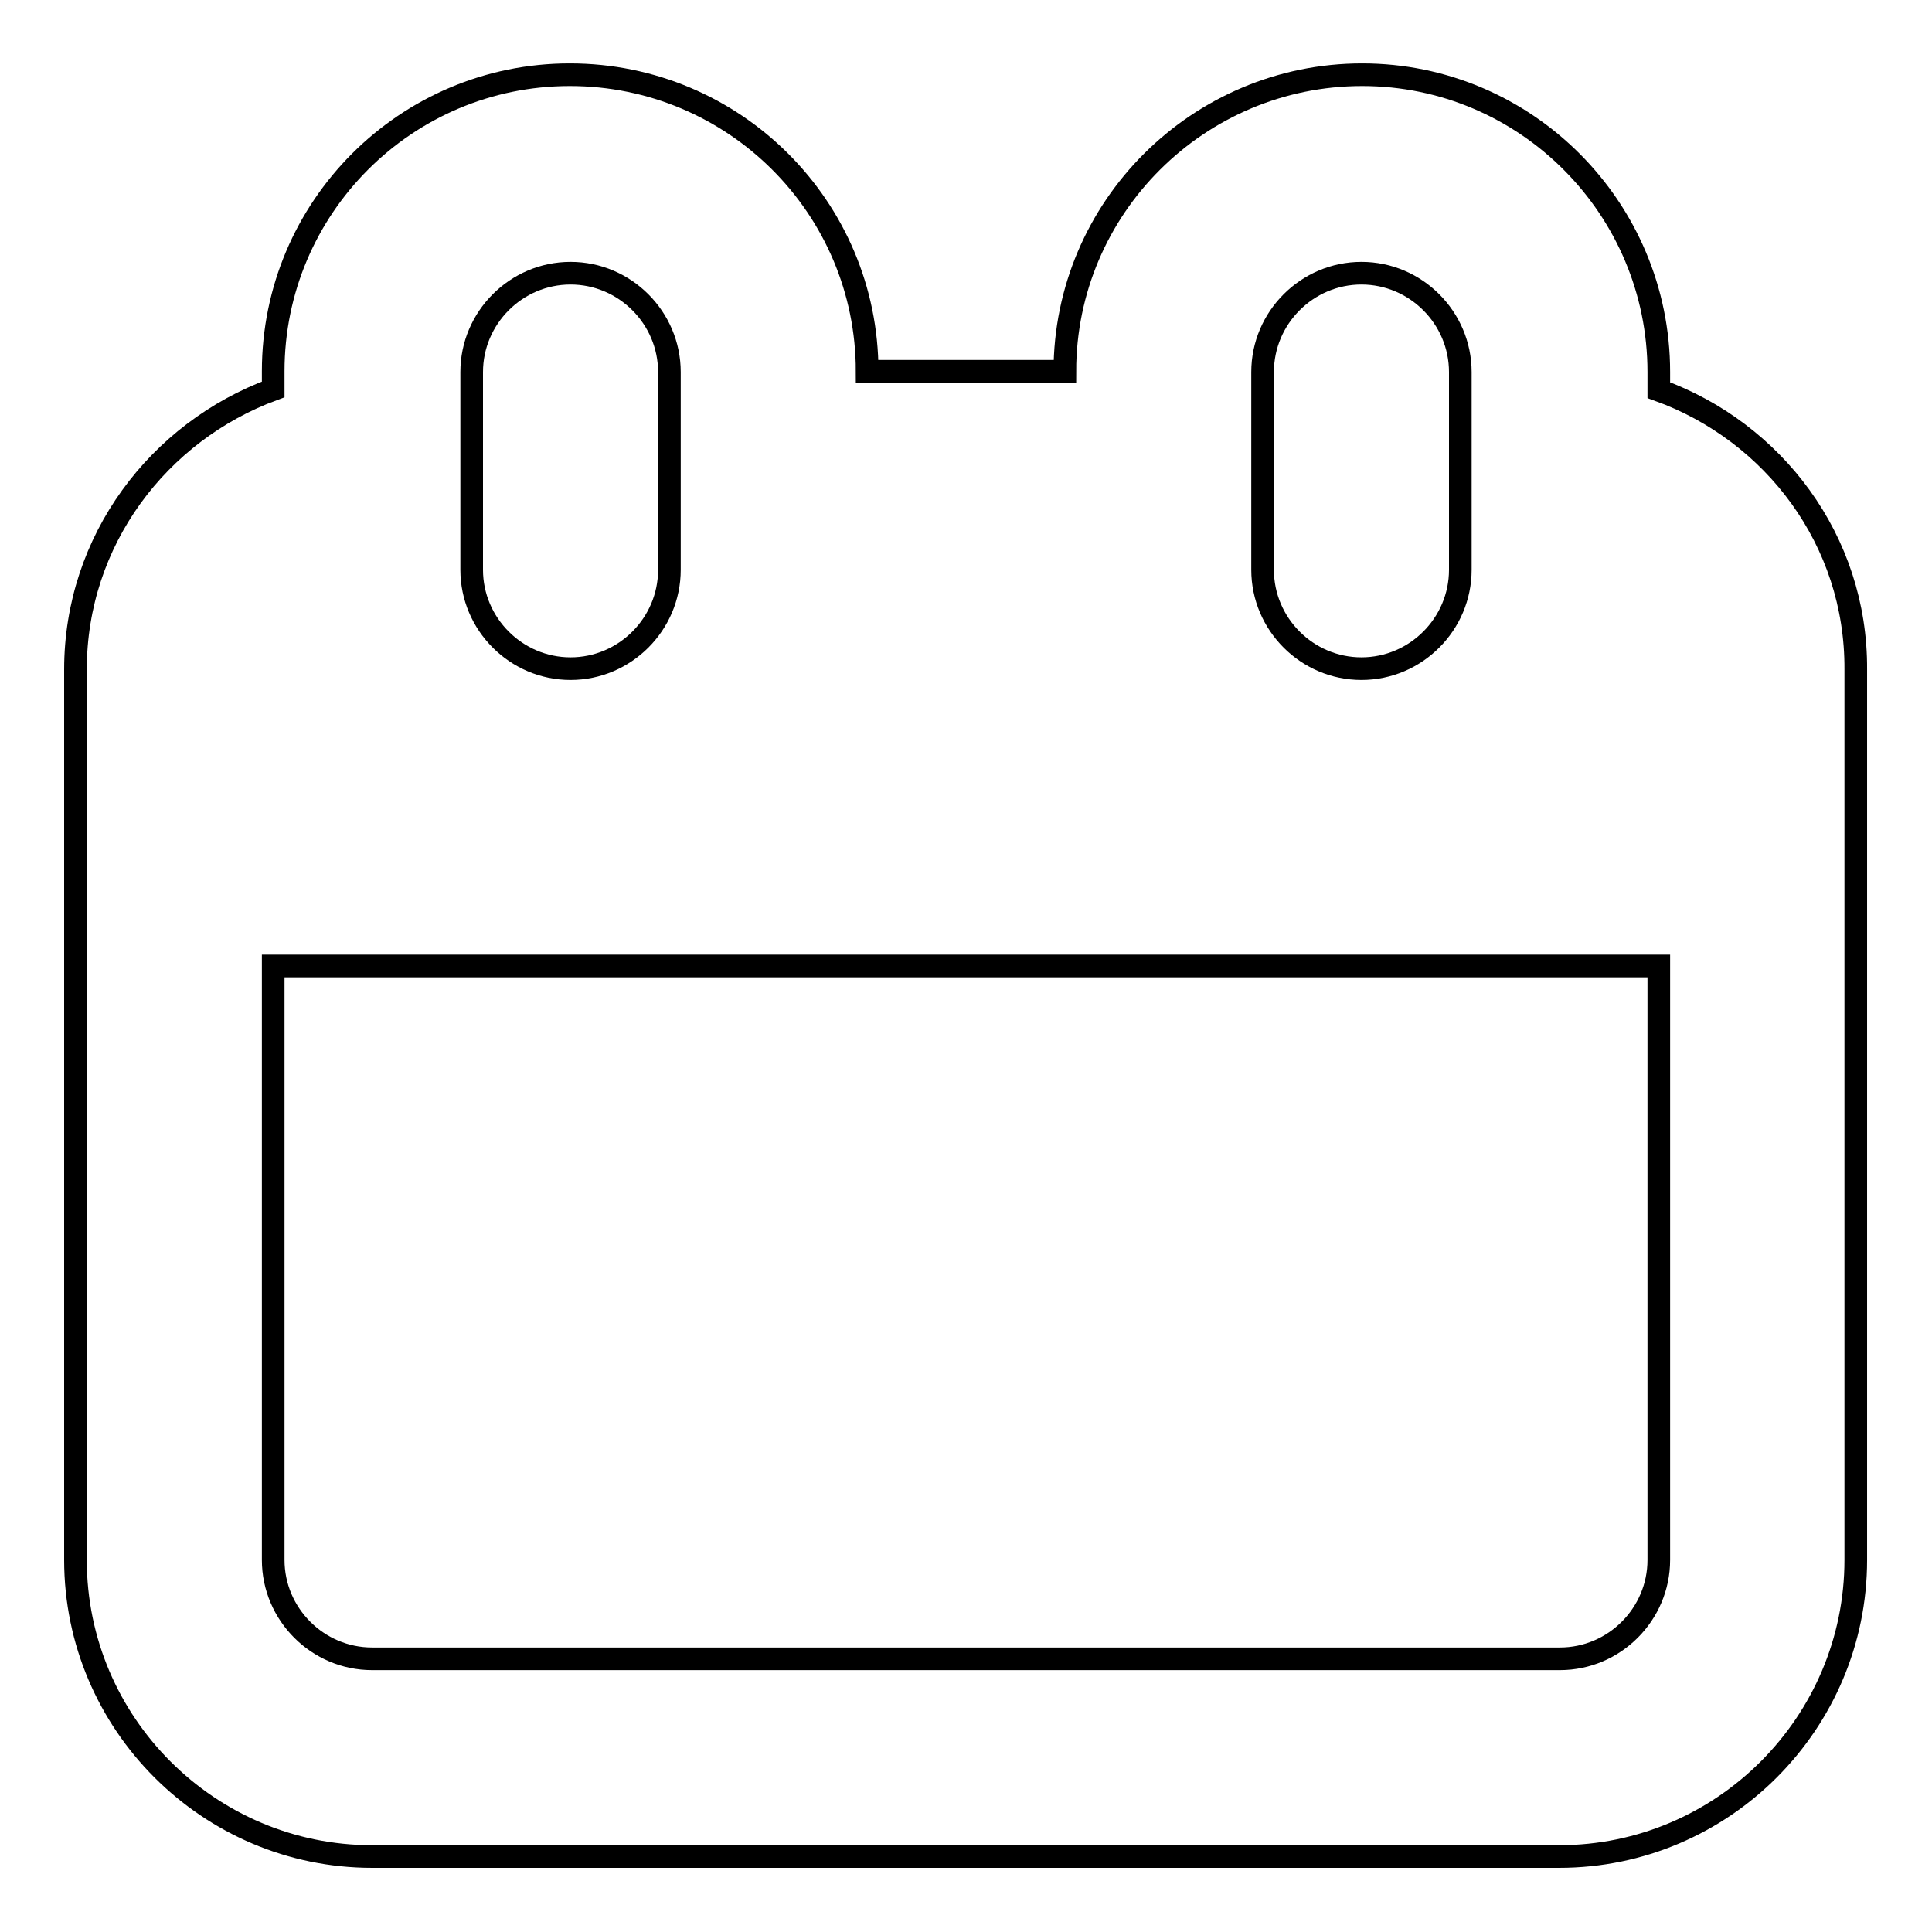 <?xml version="1.0" encoding="utf-8"?>
<!-- Svg Vector Icons : http://www.onlinewebfonts.com/icon -->
<!DOCTYPE svg PUBLIC "-//W3C//DTD SVG 1.1//EN" "http://www.w3.org/Graphics/SVG/1.1/DTD/svg11.dtd">
<svg version="1.1" xmlns="http://www.w3.org/2000/svg" xmlns:xlink="http://www.w3.org/1999/xlink" x="0px" y="0px" viewBox="0 0 256 256" enable-background="new 0 0 256 256" xml:space="preserve">
<g><g><g><path stroke-width="3" fill-opacity="0" stroke="#000000"  d="M219.8,51.7v-2.4c0-21.7-17.6-39.4-39.3-39.4s-39.4,17.6-39.4,39.3h-26.2c0-21.7-17.6-39.3-39.4-39.3c-21.7,0-39.3,17.6-39.3,39.3v2.4C21,57.2,10,71.6,10,88.7v118c0,21.7,17.7,39.3,39.3,39.3h157.3c21.7,0,39.3-17.7,39.3-39.3v-118C246,71.6,235,57.2,219.8,51.7L219.8,51.7z M167.3,49.3c0-7.2,5.9-13.1,13.1-13.1s13.1,5.9,13.1,13.1v26.2c0,7.2-5.9,13.1-13.1,13.1s-13.1-5.9-13.1-13.1V49.3z M62.5,49.3c0-7.2,5.9-13.1,13.1-13.1c7.2,0,13.1,5.9,13.1,13.1v26.2c0,7.2-5.9,13.1-13.1,13.1c-7.2,0-13.1-5.9-13.1-13.1V49.3z M219.8,206.7c0,7.2-5.9,13.1-13.1,13.1H49.3c-7.2,0-13.1-5.9-13.1-13.1V128h183.6V206.7L219.8,206.7z"/></g></g></g>
</svg>